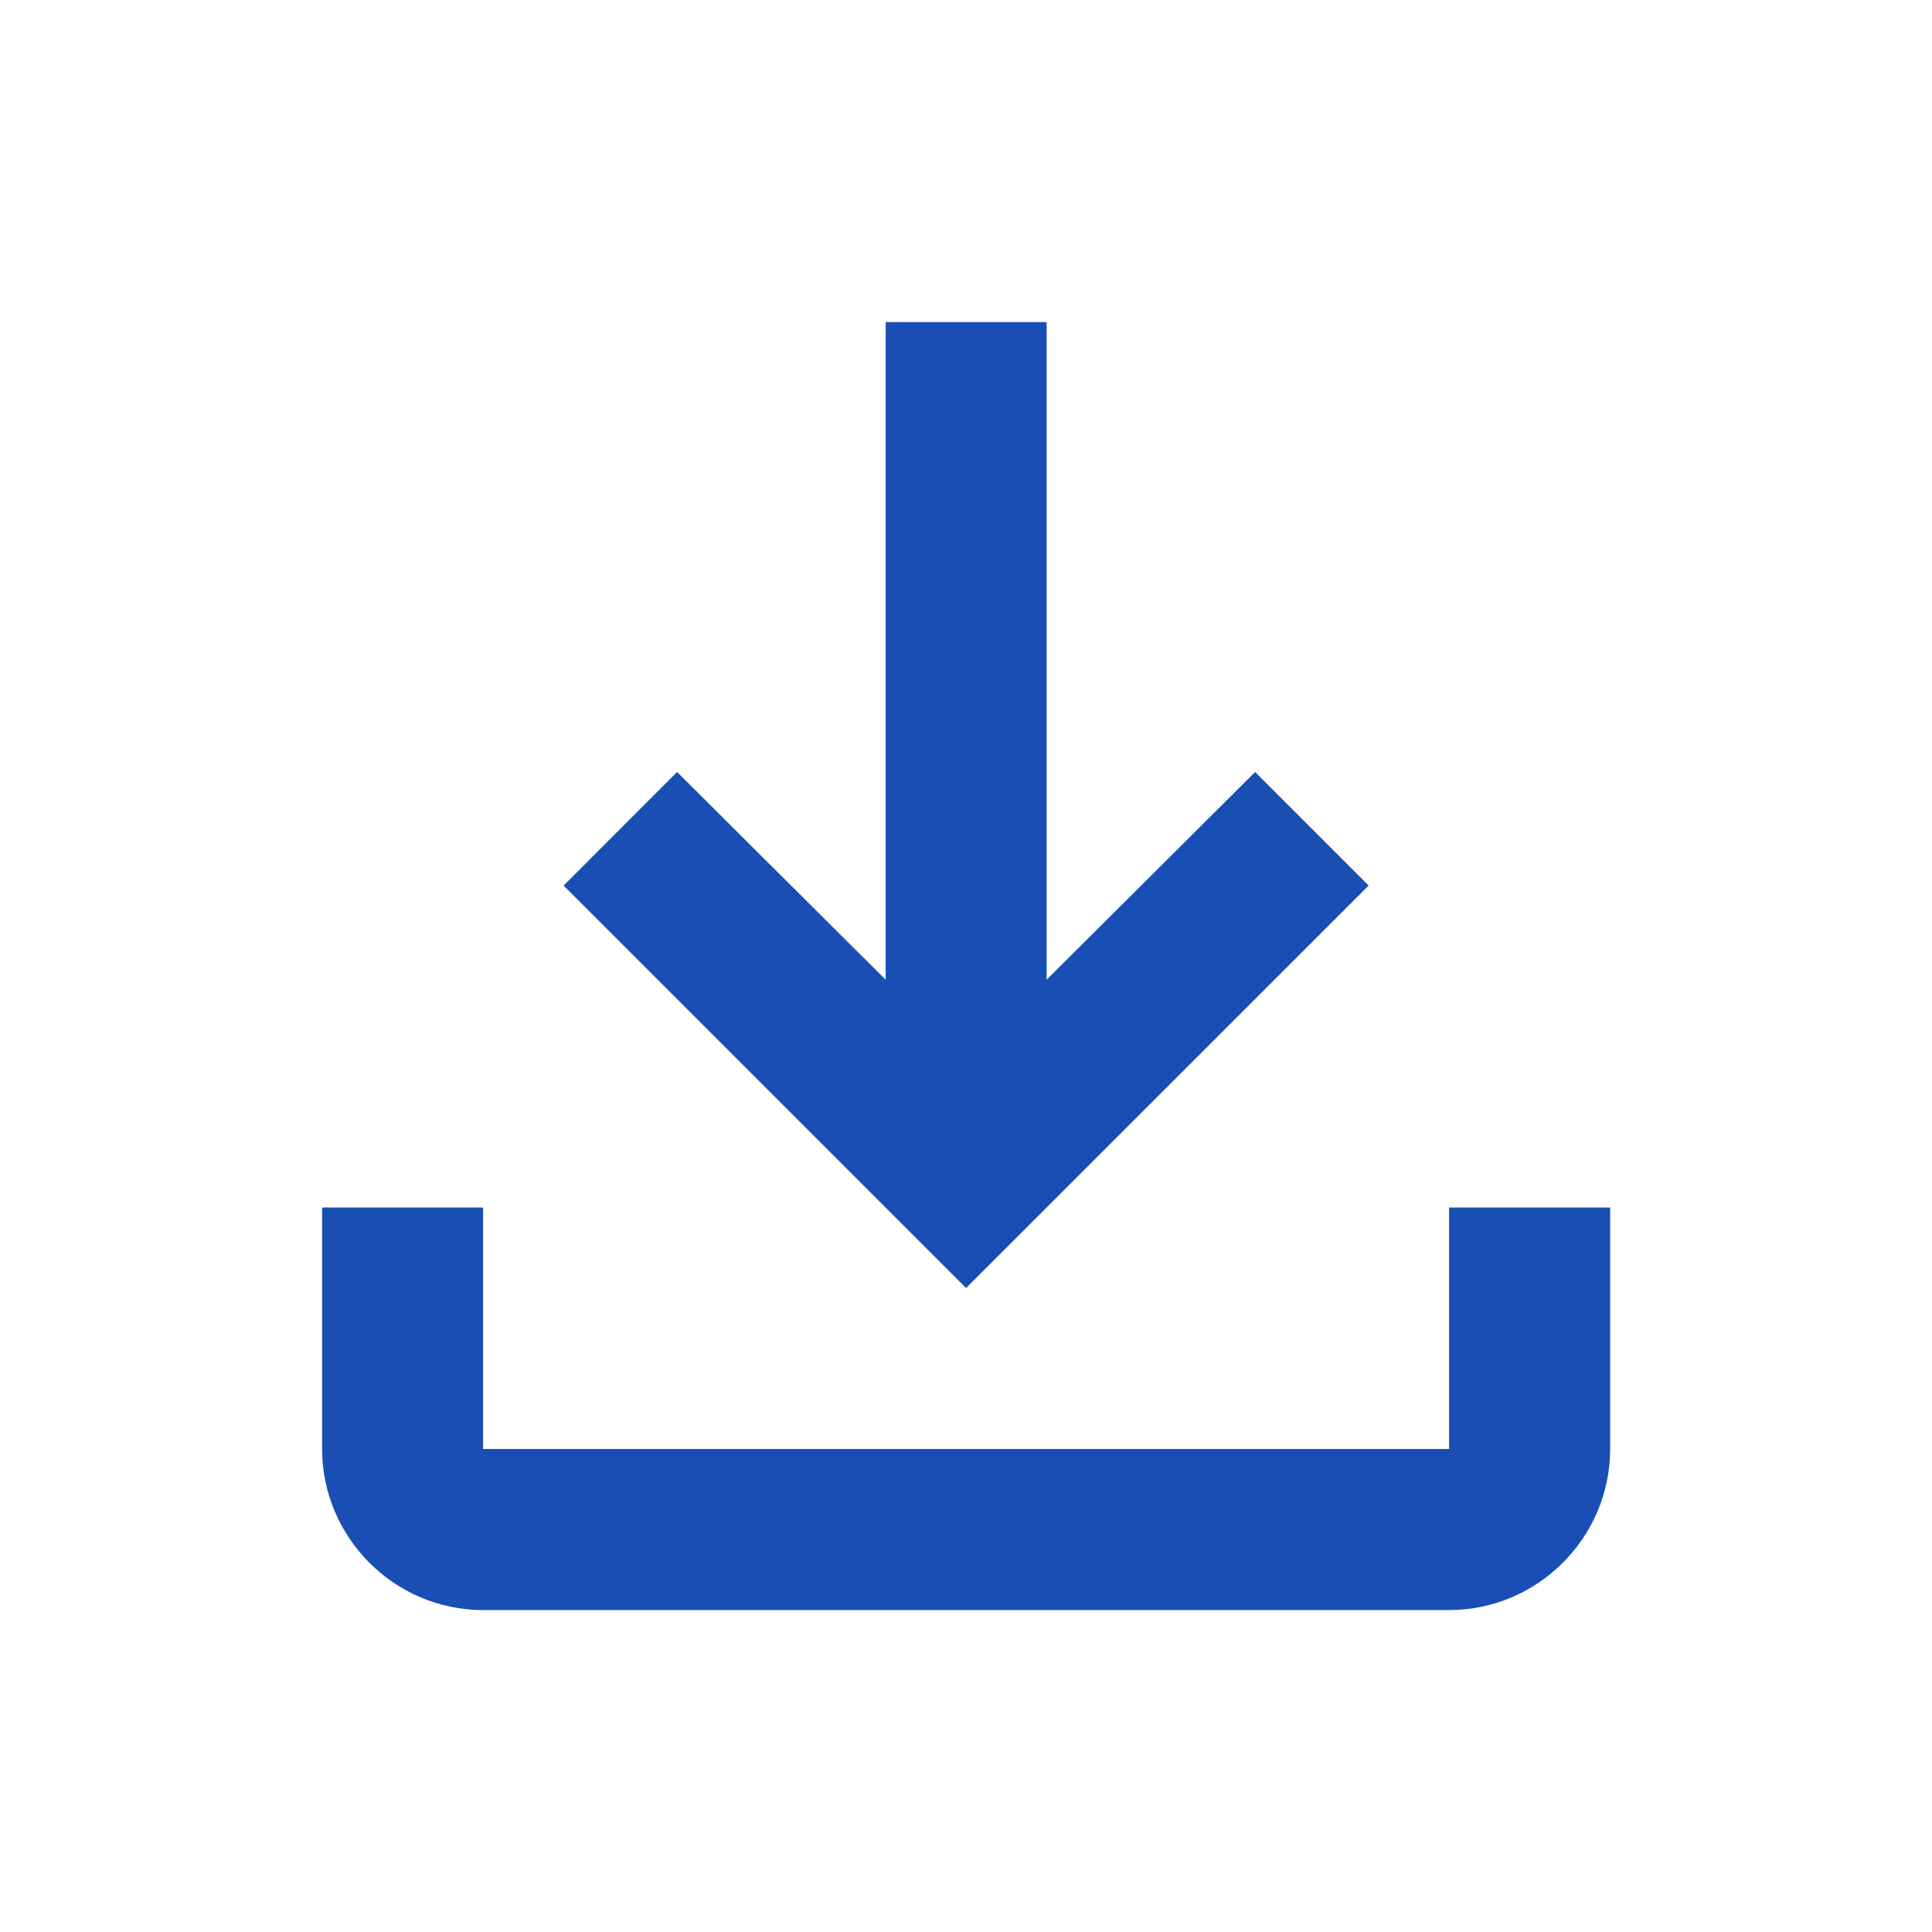 <svg width="22" height="22" viewBox="0 0 22 22" fill="none" xmlns="http://www.w3.org/2000/svg">
<g id="File/file_download">
<path id="Vector" d="M16.501 13.75V16.5H5.501V13.75H3.668V16.5C3.668 17.509 4.493 18.334 5.501 18.334H16.501C17.51 18.334 18.335 17.509 18.335 16.5V13.75H16.501ZM15.585 10.084L14.292 8.791L11.918 11.156V3.667H10.085V11.156L7.71 8.791L6.418 10.084L11.001 14.667L15.585 10.084Z" fill="#194FB4"/>
</g>
</svg>
